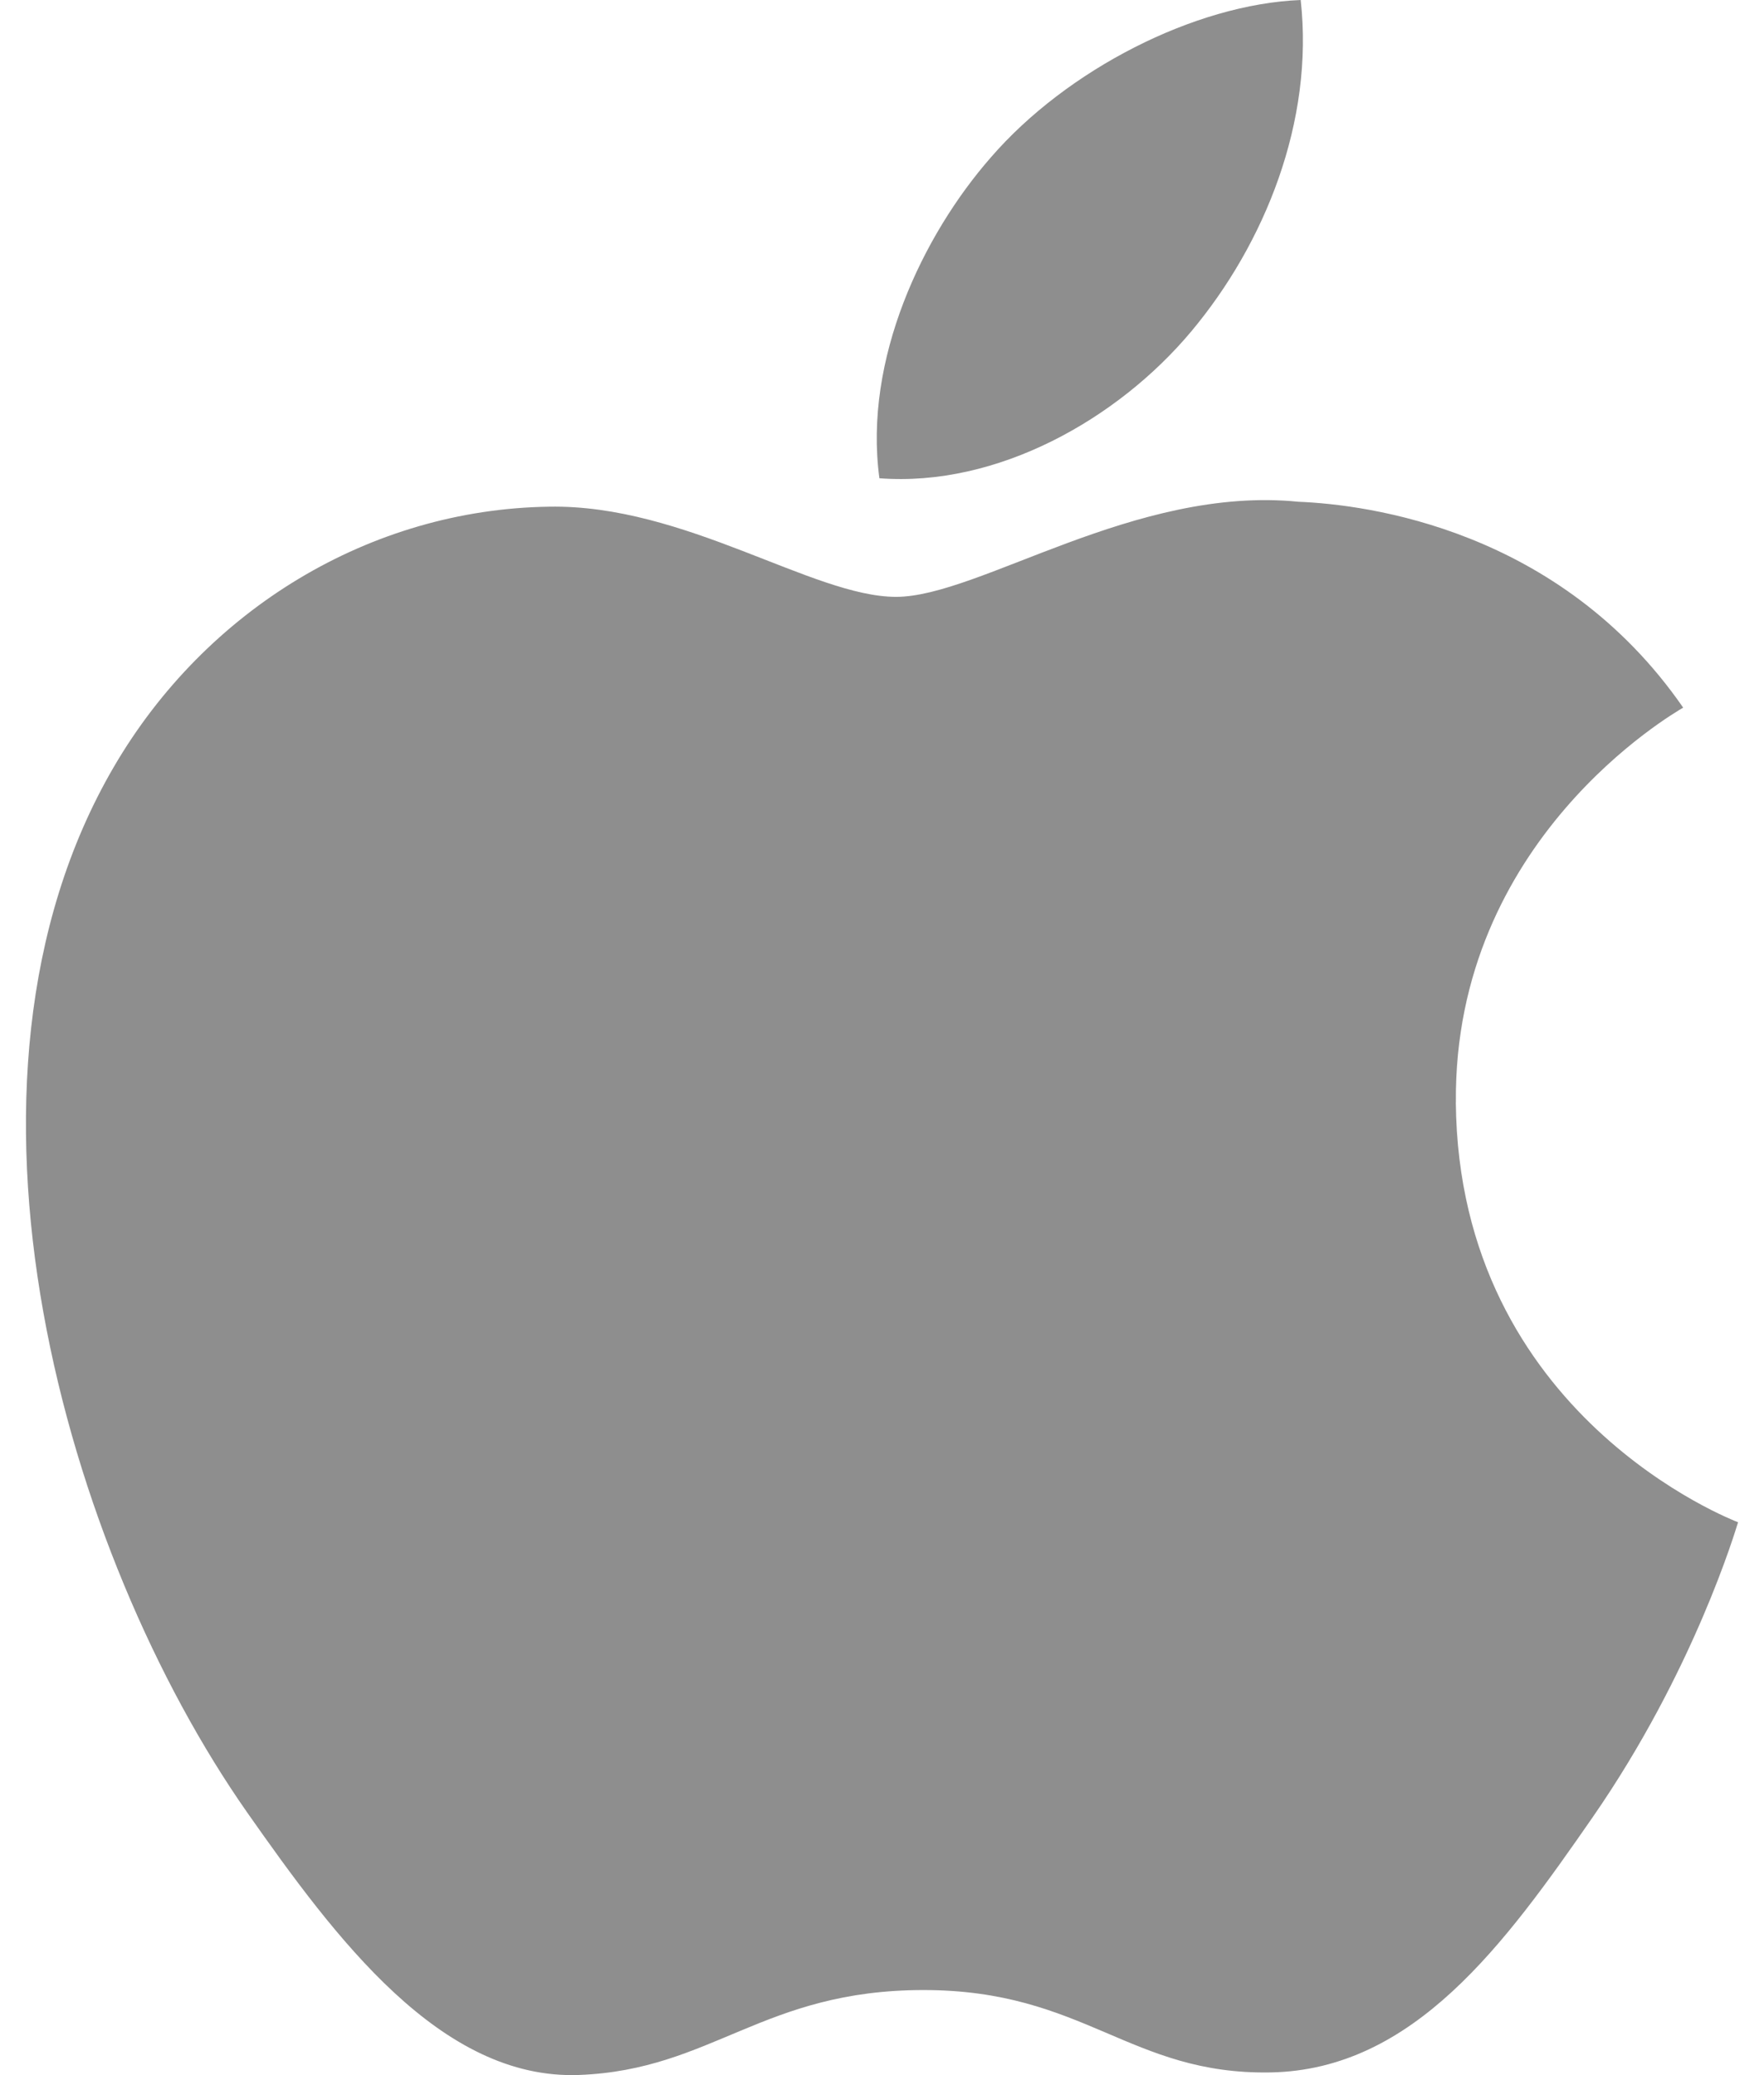 <svg width="34" height="40" viewBox="0 0 34 40" fill="none" xmlns="http://www.w3.org/2000/svg">
<path d="M28.06 21.251C28.117 27.304 33.441 29.318 33.5 29.343C33.455 29.486 32.649 32.214 30.695 35.033C29.006 37.469 27.253 39.897 24.491 39.948C21.777 39.997 20.904 38.36 17.802 38.36C14.699 38.36 13.731 39.898 11.162 39.997C8.496 40.097 6.466 37.362 4.763 34.935C1.284 29.968 -1.377 20.902 2.195 14.781C3.969 11.742 7.14 9.817 10.582 9.767C13.2 9.718 15.67 11.505 17.271 11.505C18.872 11.505 21.873 9.355 25.029 9.672C26.351 9.726 30.061 10.198 32.442 13.64C32.25 13.757 28.016 16.189 28.061 21.251M22.962 6.387C24.377 4.696 25.33 2.342 25.07 0C23.029 0.081 20.563 1.342 19.1 3.032C17.789 4.528 16.64 6.924 16.95 9.219C19.224 9.392 21.547 8.079 22.962 6.387Z" fill="#8E8E8E"/>
</svg>
